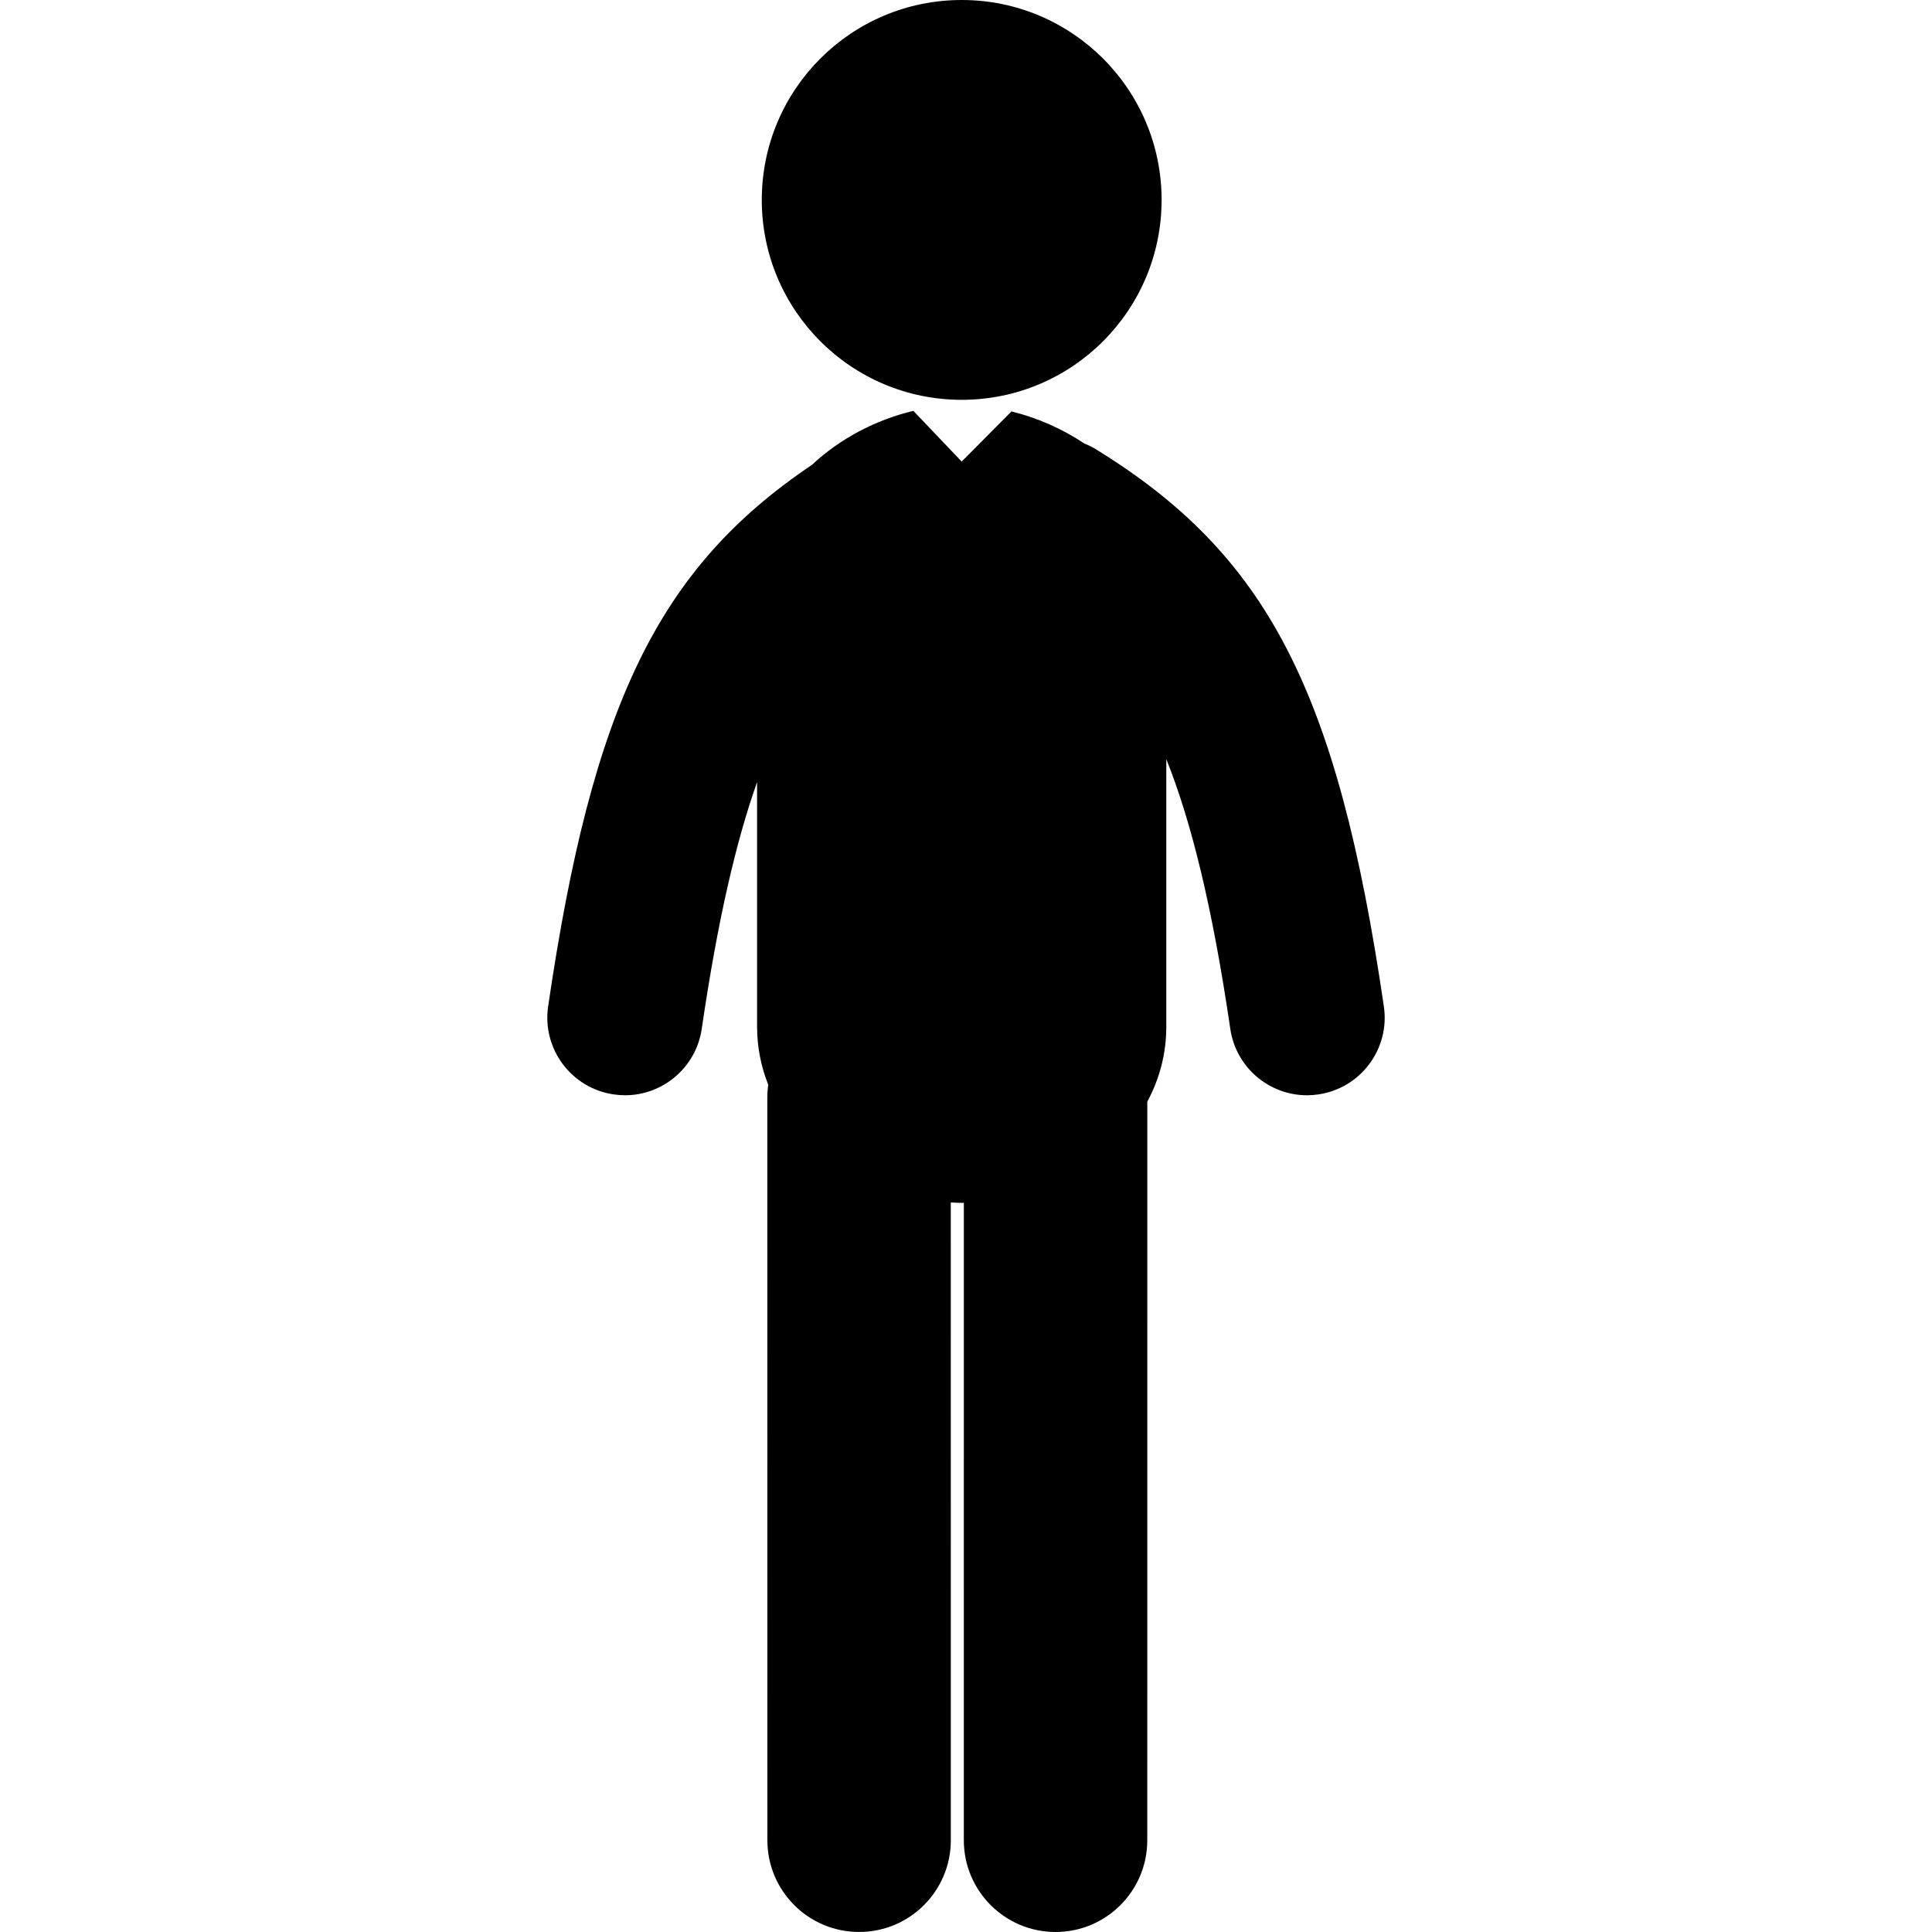 <?xml version="1.0" encoding="iso-8859-1"?>
<!-- Uploaded to: SVG Repo, www.svgrepo.com, Generator: SVG Repo Mixer Tools -->
<!DOCTYPE svg PUBLIC "-//W3C//DTD SVG 1.1//EN" "http://www.w3.org/Graphics/SVG/1.1/DTD/svg11.dtd">
<svg fill="#000000" version="1.1" id="Capa_1" xmlns="http://www.w3.org/2000/svg" xmlns:xlink="http://www.w3.org/1999/xlink" 
	 width="800px" height="800px" viewBox="0 0 125.075 125.075"
	 xml:space="preserve">
<g>
	<g>
		<circle cx="62.259" cy="12.942" r="12.942"/>
		<path d="M89.589,65.152c-3.005-20.494-7.554-29.271-18.724-36.117c-0.216-0.133-0.445-0.227-0.672-0.326
			c-1.441-0.961-3.061-1.668-4.712-2.074l-3.224,3.246L59.132,26.6c-0.01,0.002-0.021,0.004-0.032,0.006
			c-2.392,0.572-4.717,1.785-6.535,3.488c-9.976,6.711-14.227,15.603-17.079,35.058c-0.402,2.744,1.497,5.297,4.243,5.699
			c0.247,0.035,0.492,0.055,0.735,0.055c2.452,0,4.599-1.799,4.965-4.297c1.026-6.998,2.214-12.111,3.583-15.978v15.822
			c0,1.353,0.262,2.613,0.723,3.771c-0.036,0.263-0.06,0.525-0.06,0.795l0.004,48.117c0,3.279,2.658,5.937,5.938,5.937
			c3.28,0,5.939-2.658,5.938-5.938l-0.003-41.291c0.235,0.01,0.47,0.029,0.707,0.029c0.046,0,0.092-0.006,0.139-0.006l-0.001,41.27
			c0,3.279,2.659,5.938,5.937,5.938c0.001,0,0.001,0,0.001,0c3.279,0,5.938-2.658,5.938-5.938l0.002-47.819
			c0.777-1.441,1.23-3.072,1.23-4.861V49.148c1.608,4.012,2.979,9.527,4.143,17.461c0.367,2.498,2.513,4.297,4.965,4.297
			c0.243,0,0.488-0.02,0.736-0.055C88.094,70.449,89.993,67.896,89.589,65.152z"/>
	</g>
</g>
</svg>